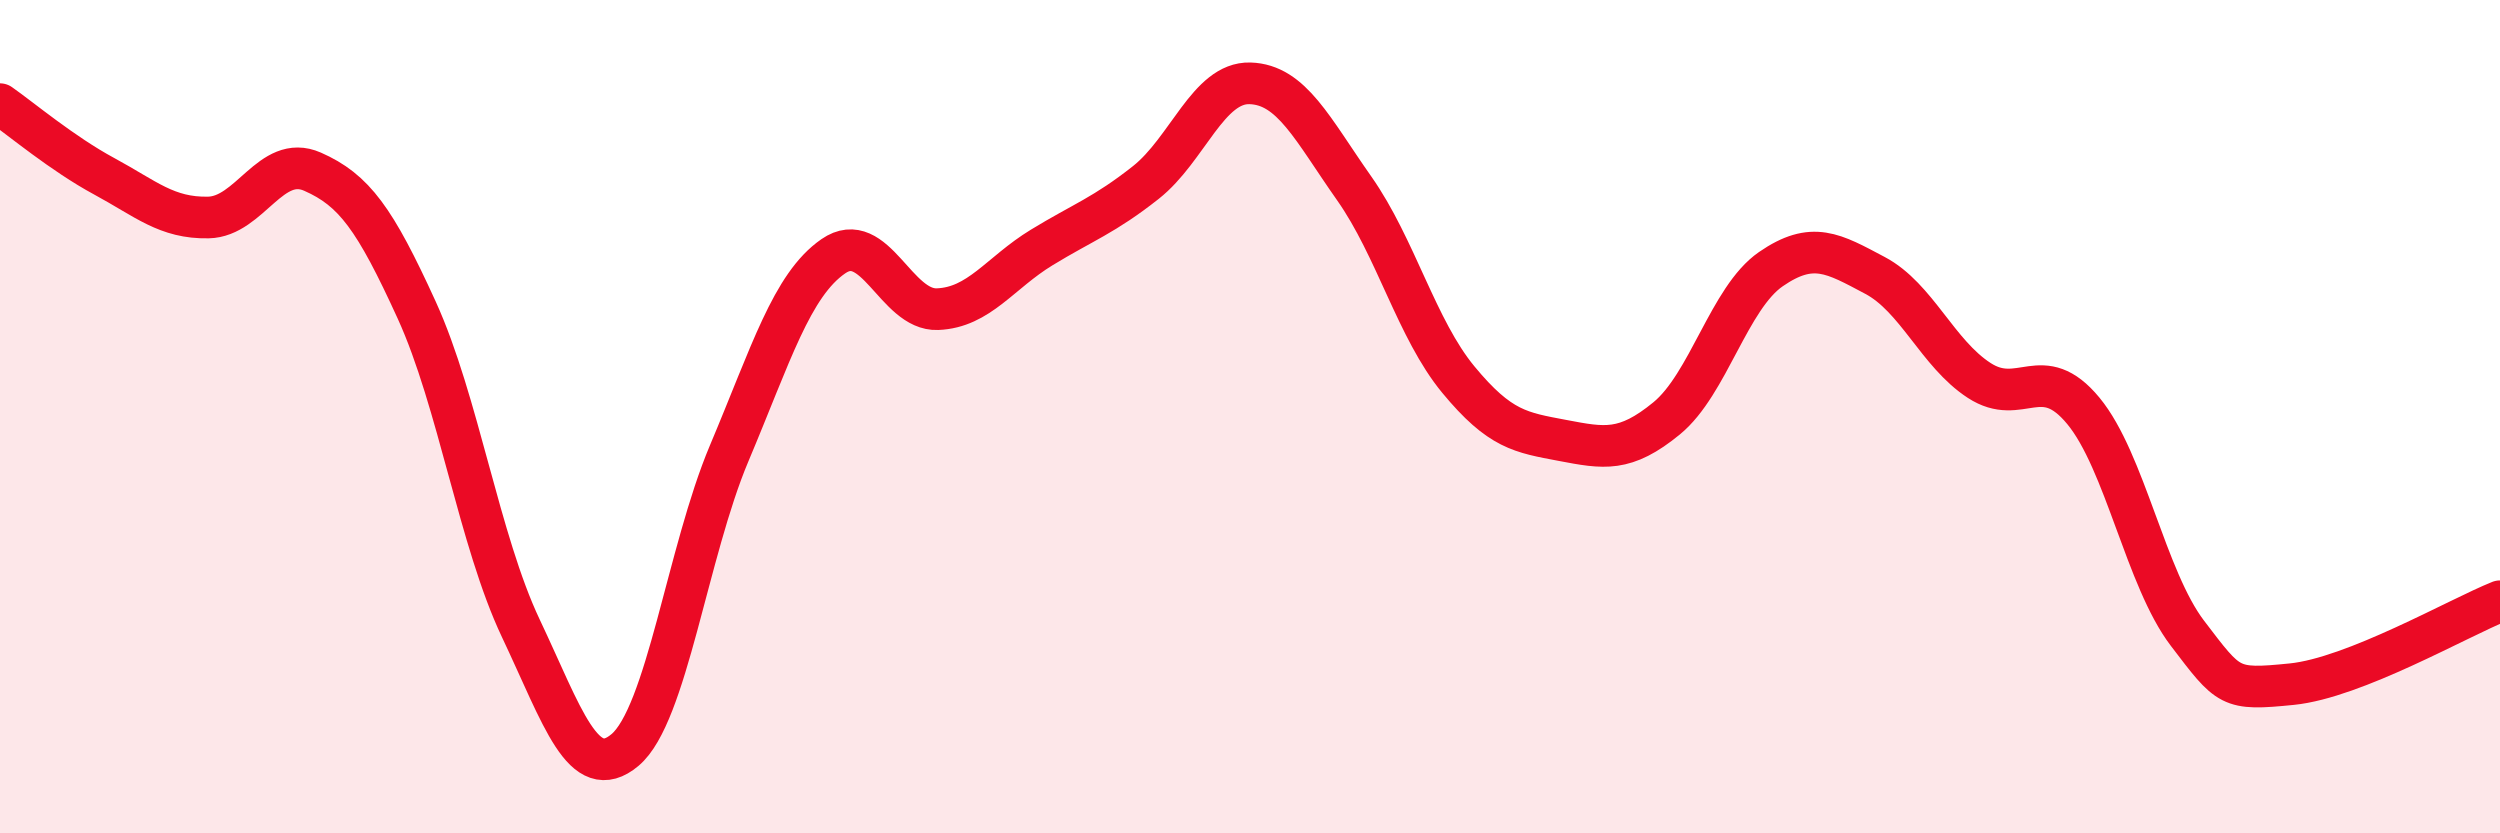 
    <svg width="60" height="20" viewBox="0 0 60 20" xmlns="http://www.w3.org/2000/svg">
      <path
        d="M 0,2.5 C 0.5,2.85 1.5,3.69 2.5,4.23 C 3.5,4.77 4,5.24 5,5.22 C 6,5.2 6.5,3.68 7.5,4.12 C 8.5,4.56 9,5.25 10,7.44 C 11,9.63 11.5,12.97 12.5,15.08 C 13.5,17.19 14,18.84 15,18 C 16,17.16 16.5,13.25 17.5,10.88 C 18.5,8.51 19,6.84 20,6.15 C 21,5.46 21.5,7.46 22.5,7.42 C 23.5,7.38 24,6.55 25,5.94 C 26,5.33 26.5,5.17 27.5,4.38 C 28.5,3.59 29,1.97 30,2 C 31,2.03 31.5,3.1 32.5,4.52 C 33.5,5.94 34,7.9 35,9.11 C 36,10.32 36.5,10.38 37.5,10.57 C 38.5,10.76 39,10.86 40,10.04 C 41,9.22 41.5,7.15 42.5,6.46 C 43.5,5.77 44,6.08 45,6.61 C 46,7.14 46.5,8.48 47.5,9.13 C 48.5,9.78 49,8.65 50,9.86 C 51,11.07 51.5,13.89 52.5,15.2 C 53.5,16.51 53.5,16.57 55,16.42 C 56.5,16.27 59,14.83 60,14.43L60 20L0 20Z"
        fill="#EB0A25"
        opacity="0.1"
        stroke-linecap="round"
        stroke-linejoin="round"
      />
      <path
        d="M 0,2.5 C 0.5,2.85 1.5,3.69 2.5,4.23 C 3.5,4.77 4,5.24 5,5.22 C 6,5.2 6.5,3.68 7.5,4.12 C 8.5,4.56 9,5.25 10,7.44 C 11,9.63 11.5,12.97 12.5,15.08 C 13.5,17.19 14,18.84 15,18 C 16,17.16 16.5,13.25 17.5,10.88 C 18.5,8.51 19,6.84 20,6.15 C 21,5.46 21.5,7.46 22.5,7.42 C 23.5,7.38 24,6.55 25,5.94 C 26,5.33 26.5,5.17 27.5,4.38 C 28.5,3.59 29,1.97 30,2 C 31,2.03 31.5,3.1 32.5,4.52 C 33.5,5.94 34,7.9 35,9.11 C 36,10.32 36.5,10.38 37.5,10.57 C 38.5,10.76 39,10.86 40,10.04 C 41,9.22 41.5,7.15 42.5,6.46 C 43.5,5.77 44,6.08 45,6.61 C 46,7.14 46.5,8.48 47.5,9.13 C 48.5,9.78 49,8.65 50,9.86 C 51,11.07 51.5,13.89 52.5,15.2 C 53.5,16.51 53.5,16.57 55,16.42 C 56.5,16.27 59,14.83 60,14.43"
        stroke="#EB0A25"
        stroke-width="1"
        fill="none"
        stroke-linecap="round"
        stroke-linejoin="round"
      />
    </svg>
  